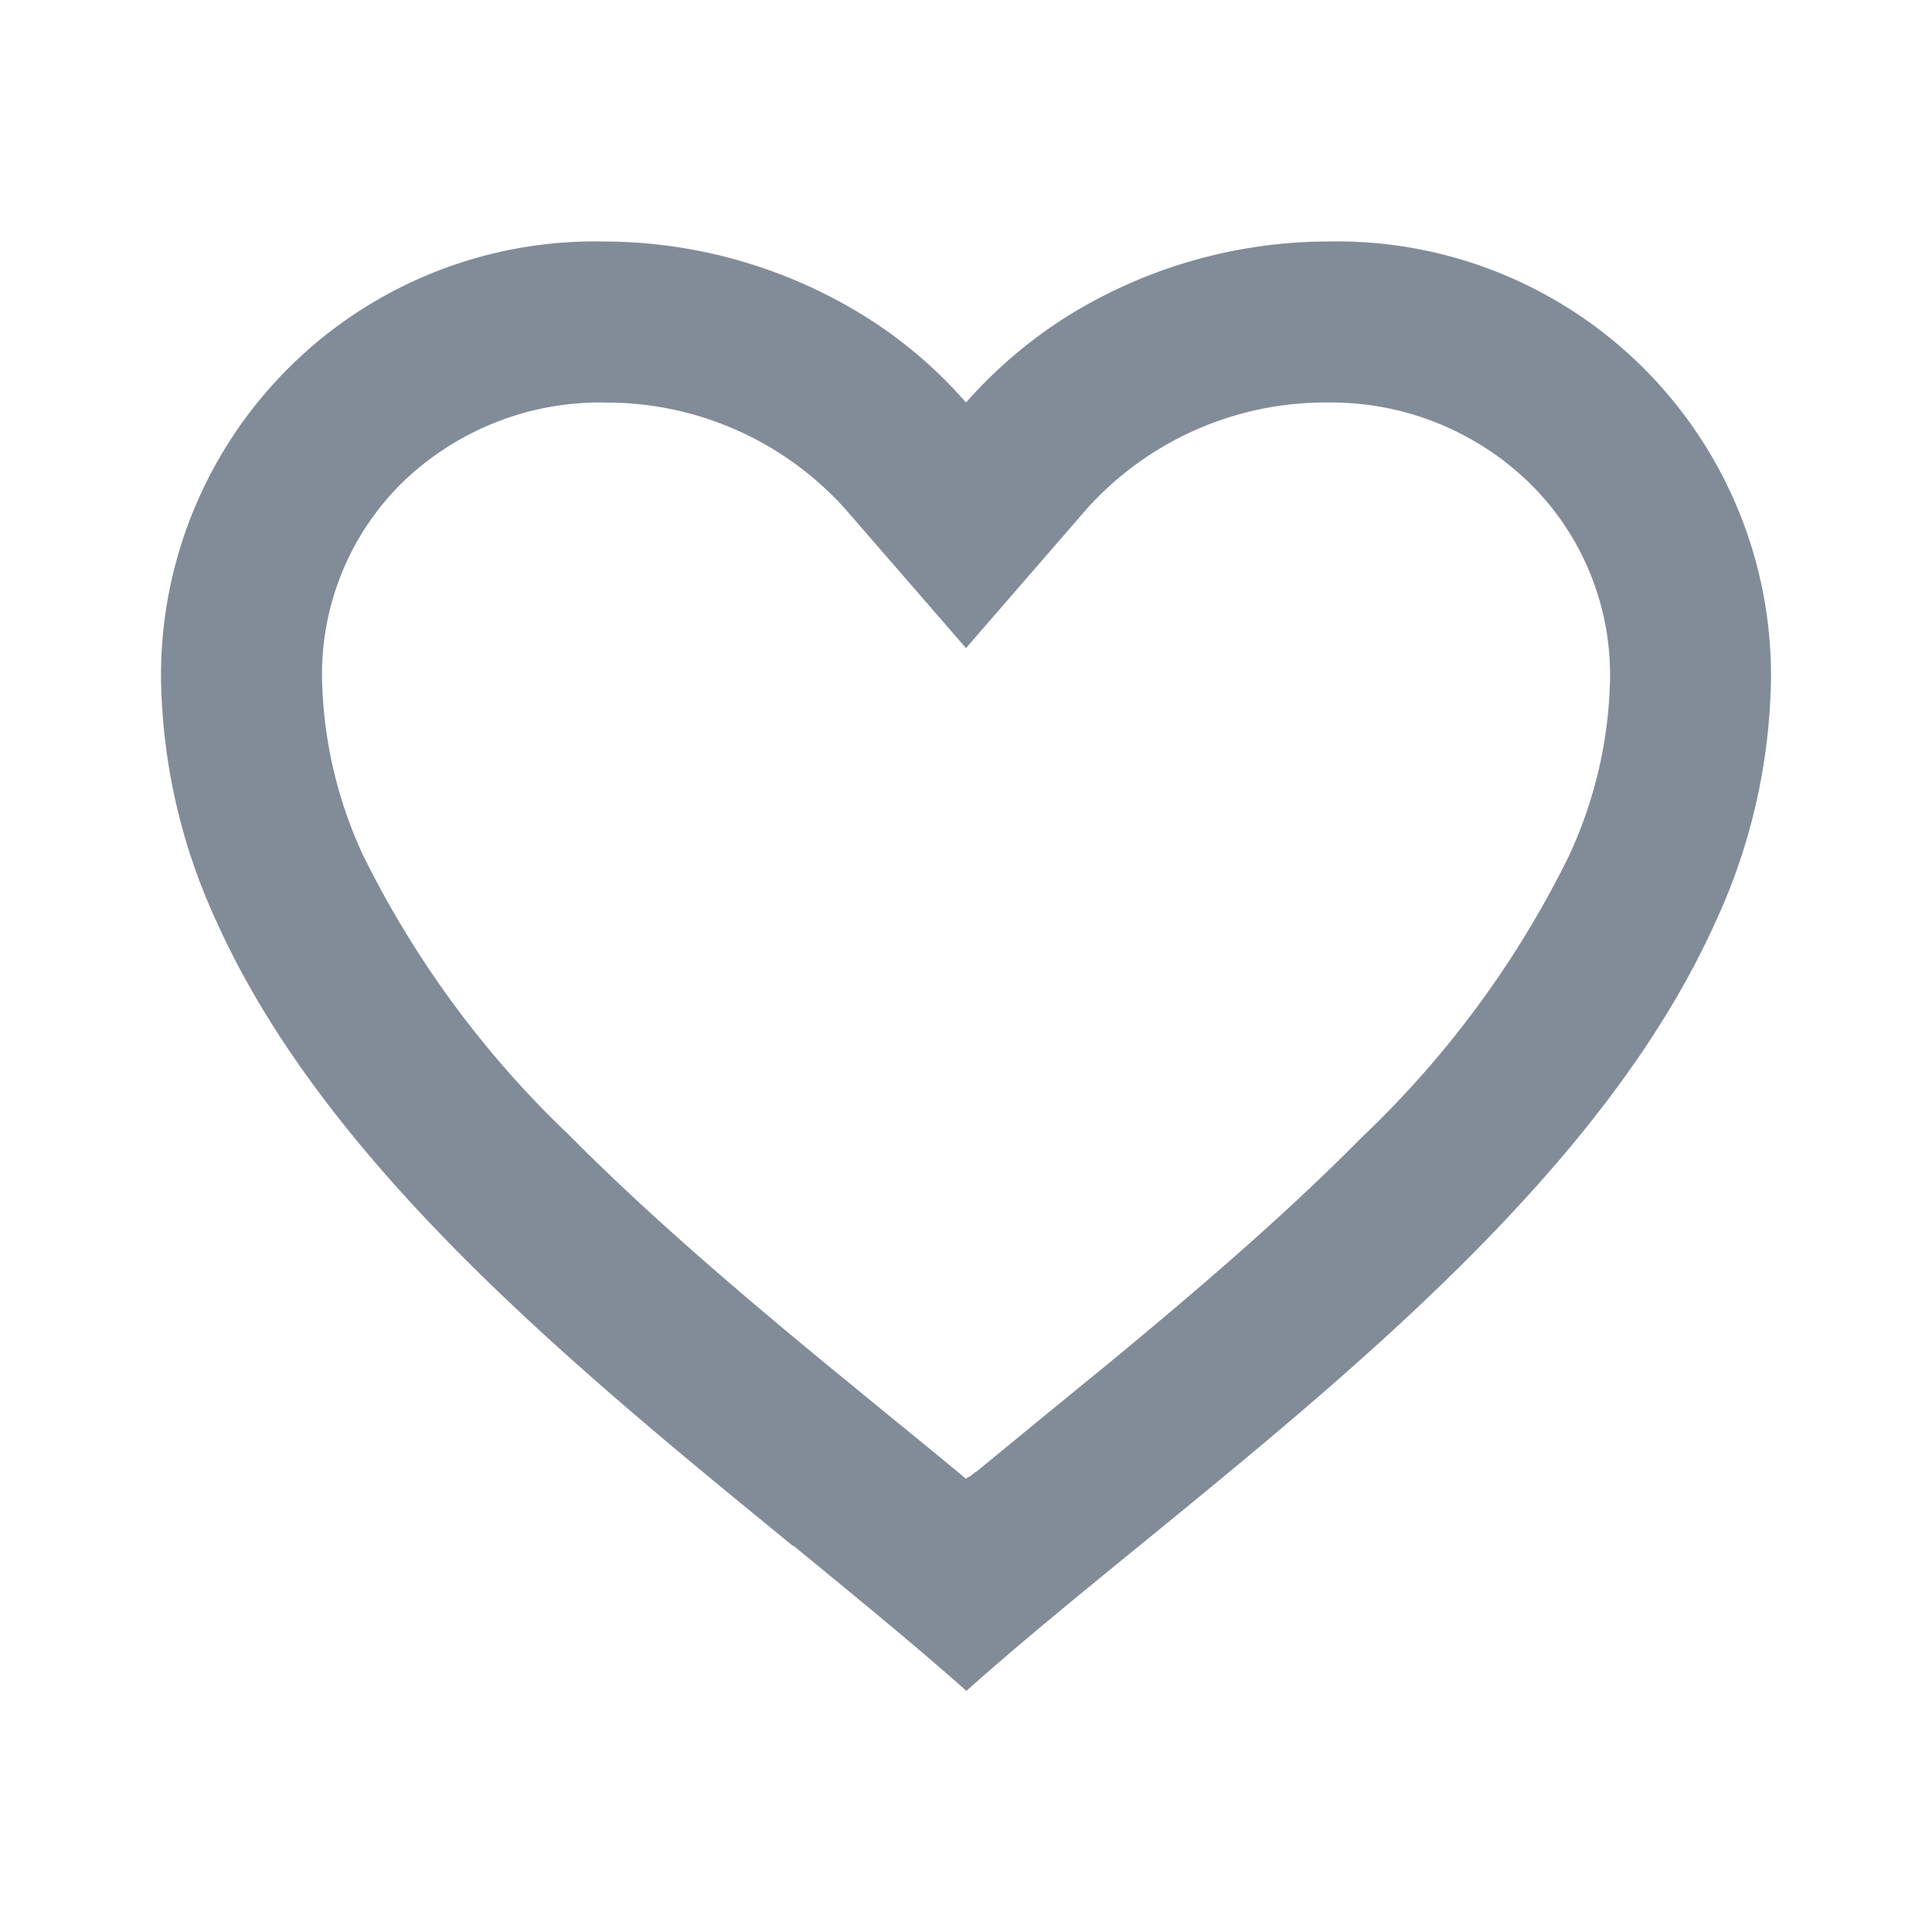 <svg width="24" height="24" fill="none" xmlns="http://www.w3.org/2000/svg"><path d="M12 21c-.645-.572-1.374-1.167-2.145-1.8h-.01c-2.715-2.22-5.792-4.732-7.151-7.742-.446-.958-.683-2-.694-3.058A5.39 5.39 0 0 1 7.5 3a6.158 6.158 0 0 1 3.328.983A5.6 5.6 0 0 1 12 5c.344-.39.738-.732 1.173-1.017A6.152 6.152 0 0 1 16.5 3 5.39 5.39 0 0 1 22 8.4a7.422 7.422 0 0 1-.694 3.063c-1.359 3.01-4.435 5.521-7.15 7.737l-.01.008c-.772.63-1.5 1.224-2.145 1.8L12 21ZM7.5 5a3.535 3.535 0 0 0-2.5.992A3.342 3.342 0 0 0 4 8.4c.011.77.186 1.53.512 2.228A12.313 12.313 0 0 0 7.069 14.1c.991 1 2.131 1.968 3.117 2.782l.829.68.175.142c.267.218.543.444.81.666l.013-.012.006-.005h.006l.009-.007h.01l.018-.015.041-.033.007-.006.011-.008h.006l.009-.008.664-.545.174-.143.832-.68c.986-.815 2.127-1.782 3.118-2.787a12.296 12.296 0 0 0 2.557-3.47c.332-.705.51-1.472.52-2.25A3.343 3.343 0 0 0 19 6a3.535 3.535 0 0 0-2.5-1 3.988 3.988 0 0 0-2.99 1.31L12 8.051l-1.51-1.74a3.988 3.988 0 0 0-2.99-1.31Z" fill="#828C98"/></svg>